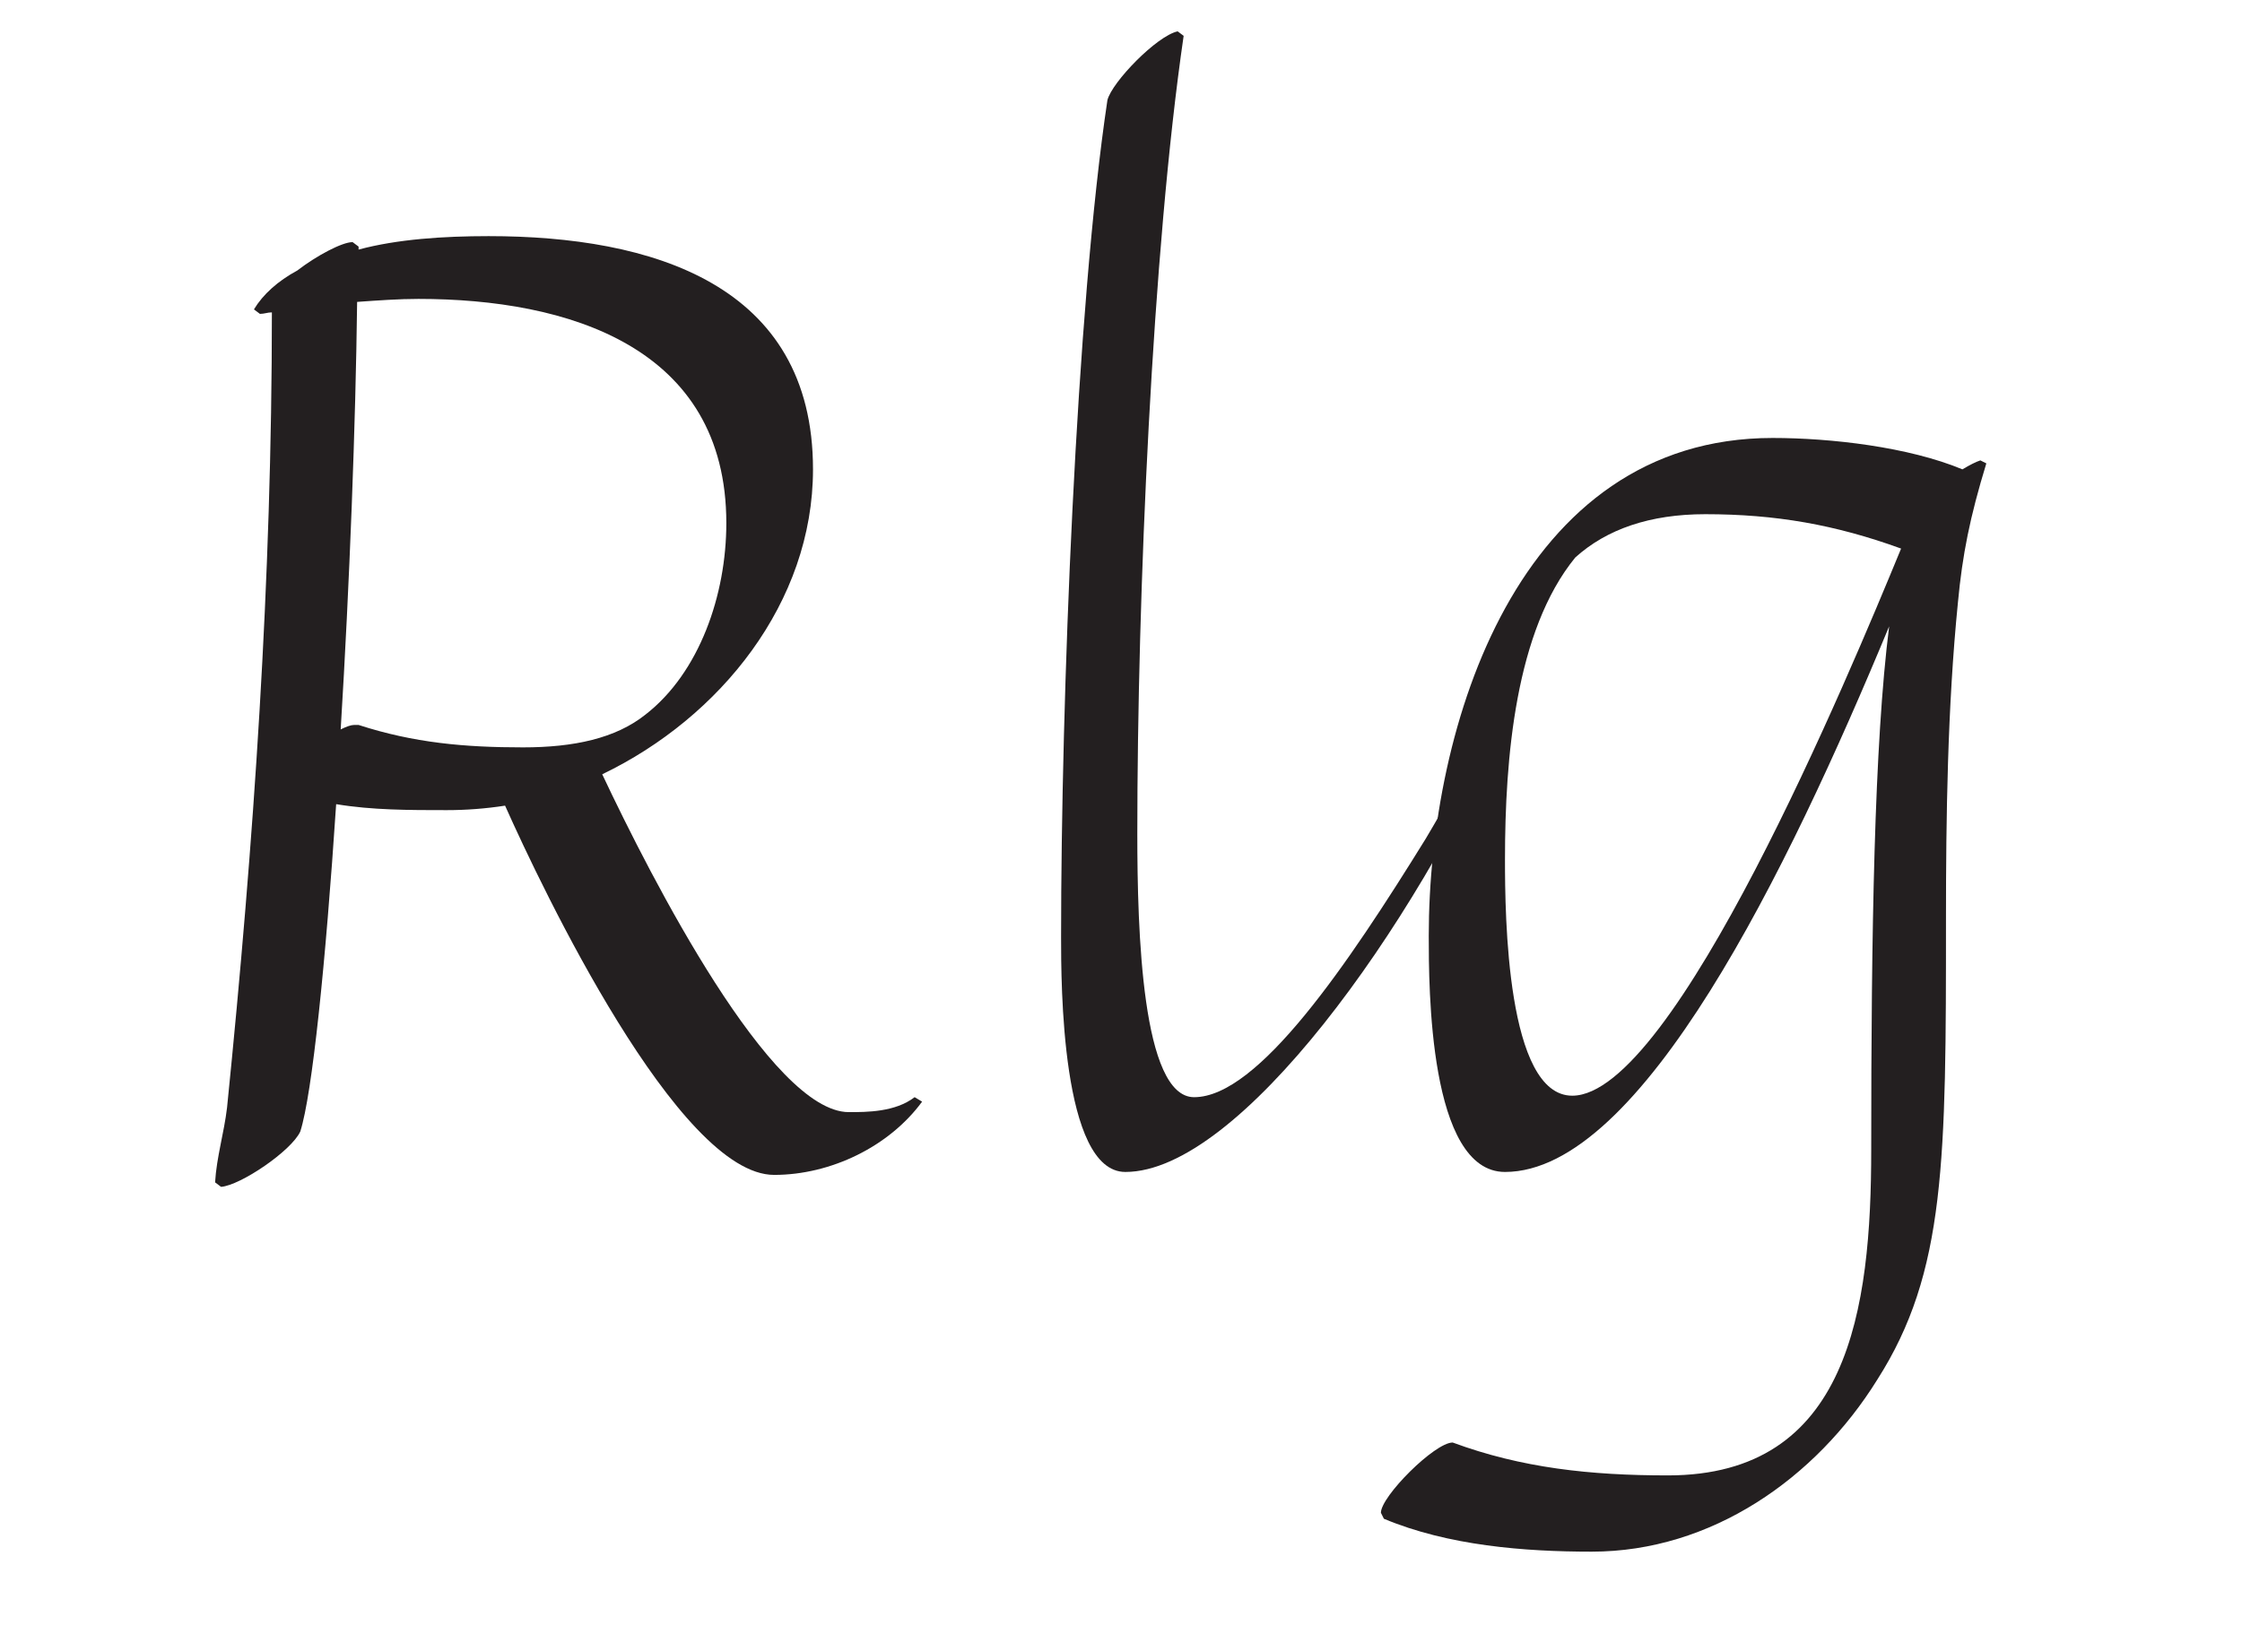 <?xml version="1.0" encoding="UTF-8"?><svg id="All_Faces" xmlns="http://www.w3.org/2000/svg" viewBox="0 0 108 79.561"><defs><style>.cls-1{fill:#231f20;stroke-width:0px;}</style></defs><path class="cls-1" d="m10.937,53.354c1.296-12.817,2.16-25.418,2.16-38.307-.216,0-.36.072-.576.072l-.288-.216c.432-.72,1.152-1.368,2.088-1.873.936-.72,2.16-1.368,2.664-1.368l.288.216v.144c1.873-.504,4.104-.648,6.265-.648,7.849,0,15.625,2.304,15.625,11.233,0,6.409-4.464,11.953-10.153,14.689,2.376,5.041,8.137,16.273,11.881,16.273.864,0,2.232,0,3.168-.72l.36.216c-1.584,2.16-4.393,3.528-7.128,3.528-4.608,0-11.161-13.753-12.961-17.786-.936.144-1.872.216-2.808.216-1.8,0-3.6,0-5.329-.288-.504,7.633-1.152,13.969-1.728,15.769-.432.937-2.88,2.592-3.816,2.665l-.288-.216c.072-1.224.432-2.376.576-3.6Zm5.473-18.218c.288-.144.504-.216.648-.216h.216c2.665.864,5.113,1.08,7.921,1.08,2.448,0,4.464-.432,5.904-1.584,2.592-2.016,3.889-5.761,3.889-9.217,0-8.497-7.633-10.801-14.833-10.801-.936,0-1.944.072-2.952.144-.072,5.905-.36,13.537-.792,20.594Z"/><path class="cls-1" d="m68.682,40.394c2.232-3.745,3.24-6.121,3.601-6.121.144.072.288.216.288.288-4.464,10.153-12.889,21.89-18.361,21.89-3.096,0-3.096-9.145-3.096-11.305,0-11.377.72-30.243,2.232-40.324.216-.864,2.376-3.096,3.384-3.312l.288.216c-1.512,10.369-2.232,26.93-2.232,38.451,0,4.608.216,12.673,2.736,12.673,3.096,0,7.417-6.409,11.161-12.457Z"/><path class="cls-1" d="m66.664,73.156l-.144-.288c0-.792,2.592-3.384,3.457-3.384,3.312,1.224,6.625,1.584,10.369,1.584,8.713,0,9.793-7.993,9.793-15.697,0-10.441.144-19.514.864-25.202-4.896,11.809-11.953,26.282-18.506,26.282-3.672,0-3.672-8.929-3.672-11.377,0-10.153,4.32-23.978,16.562-23.978,2.808,0,6.553.432,9.145,1.512.36-.216.648-.36.864-.432l.288.144c-.792,2.592-1.152,4.393-1.368,6.697-.504,5.04-.576,10.369-.576,15.265,0,11.593,0,16.994-3.312,22.178-2.952,4.752-7.993,8.281-13.753,8.281-3.24,0-6.913-.288-10.009-1.584Zm9.217-46.3c-2.88,3.528-3.384,9.649-3.384,14.545,0,2.665.072,11.377,3.24,11.377,4.896,0,13.321-20.233,15.841-26.354-3.168-1.152-6.048-1.656-9.433-1.656-2.664,0-4.752.72-6.265,2.088Z"/></svg>